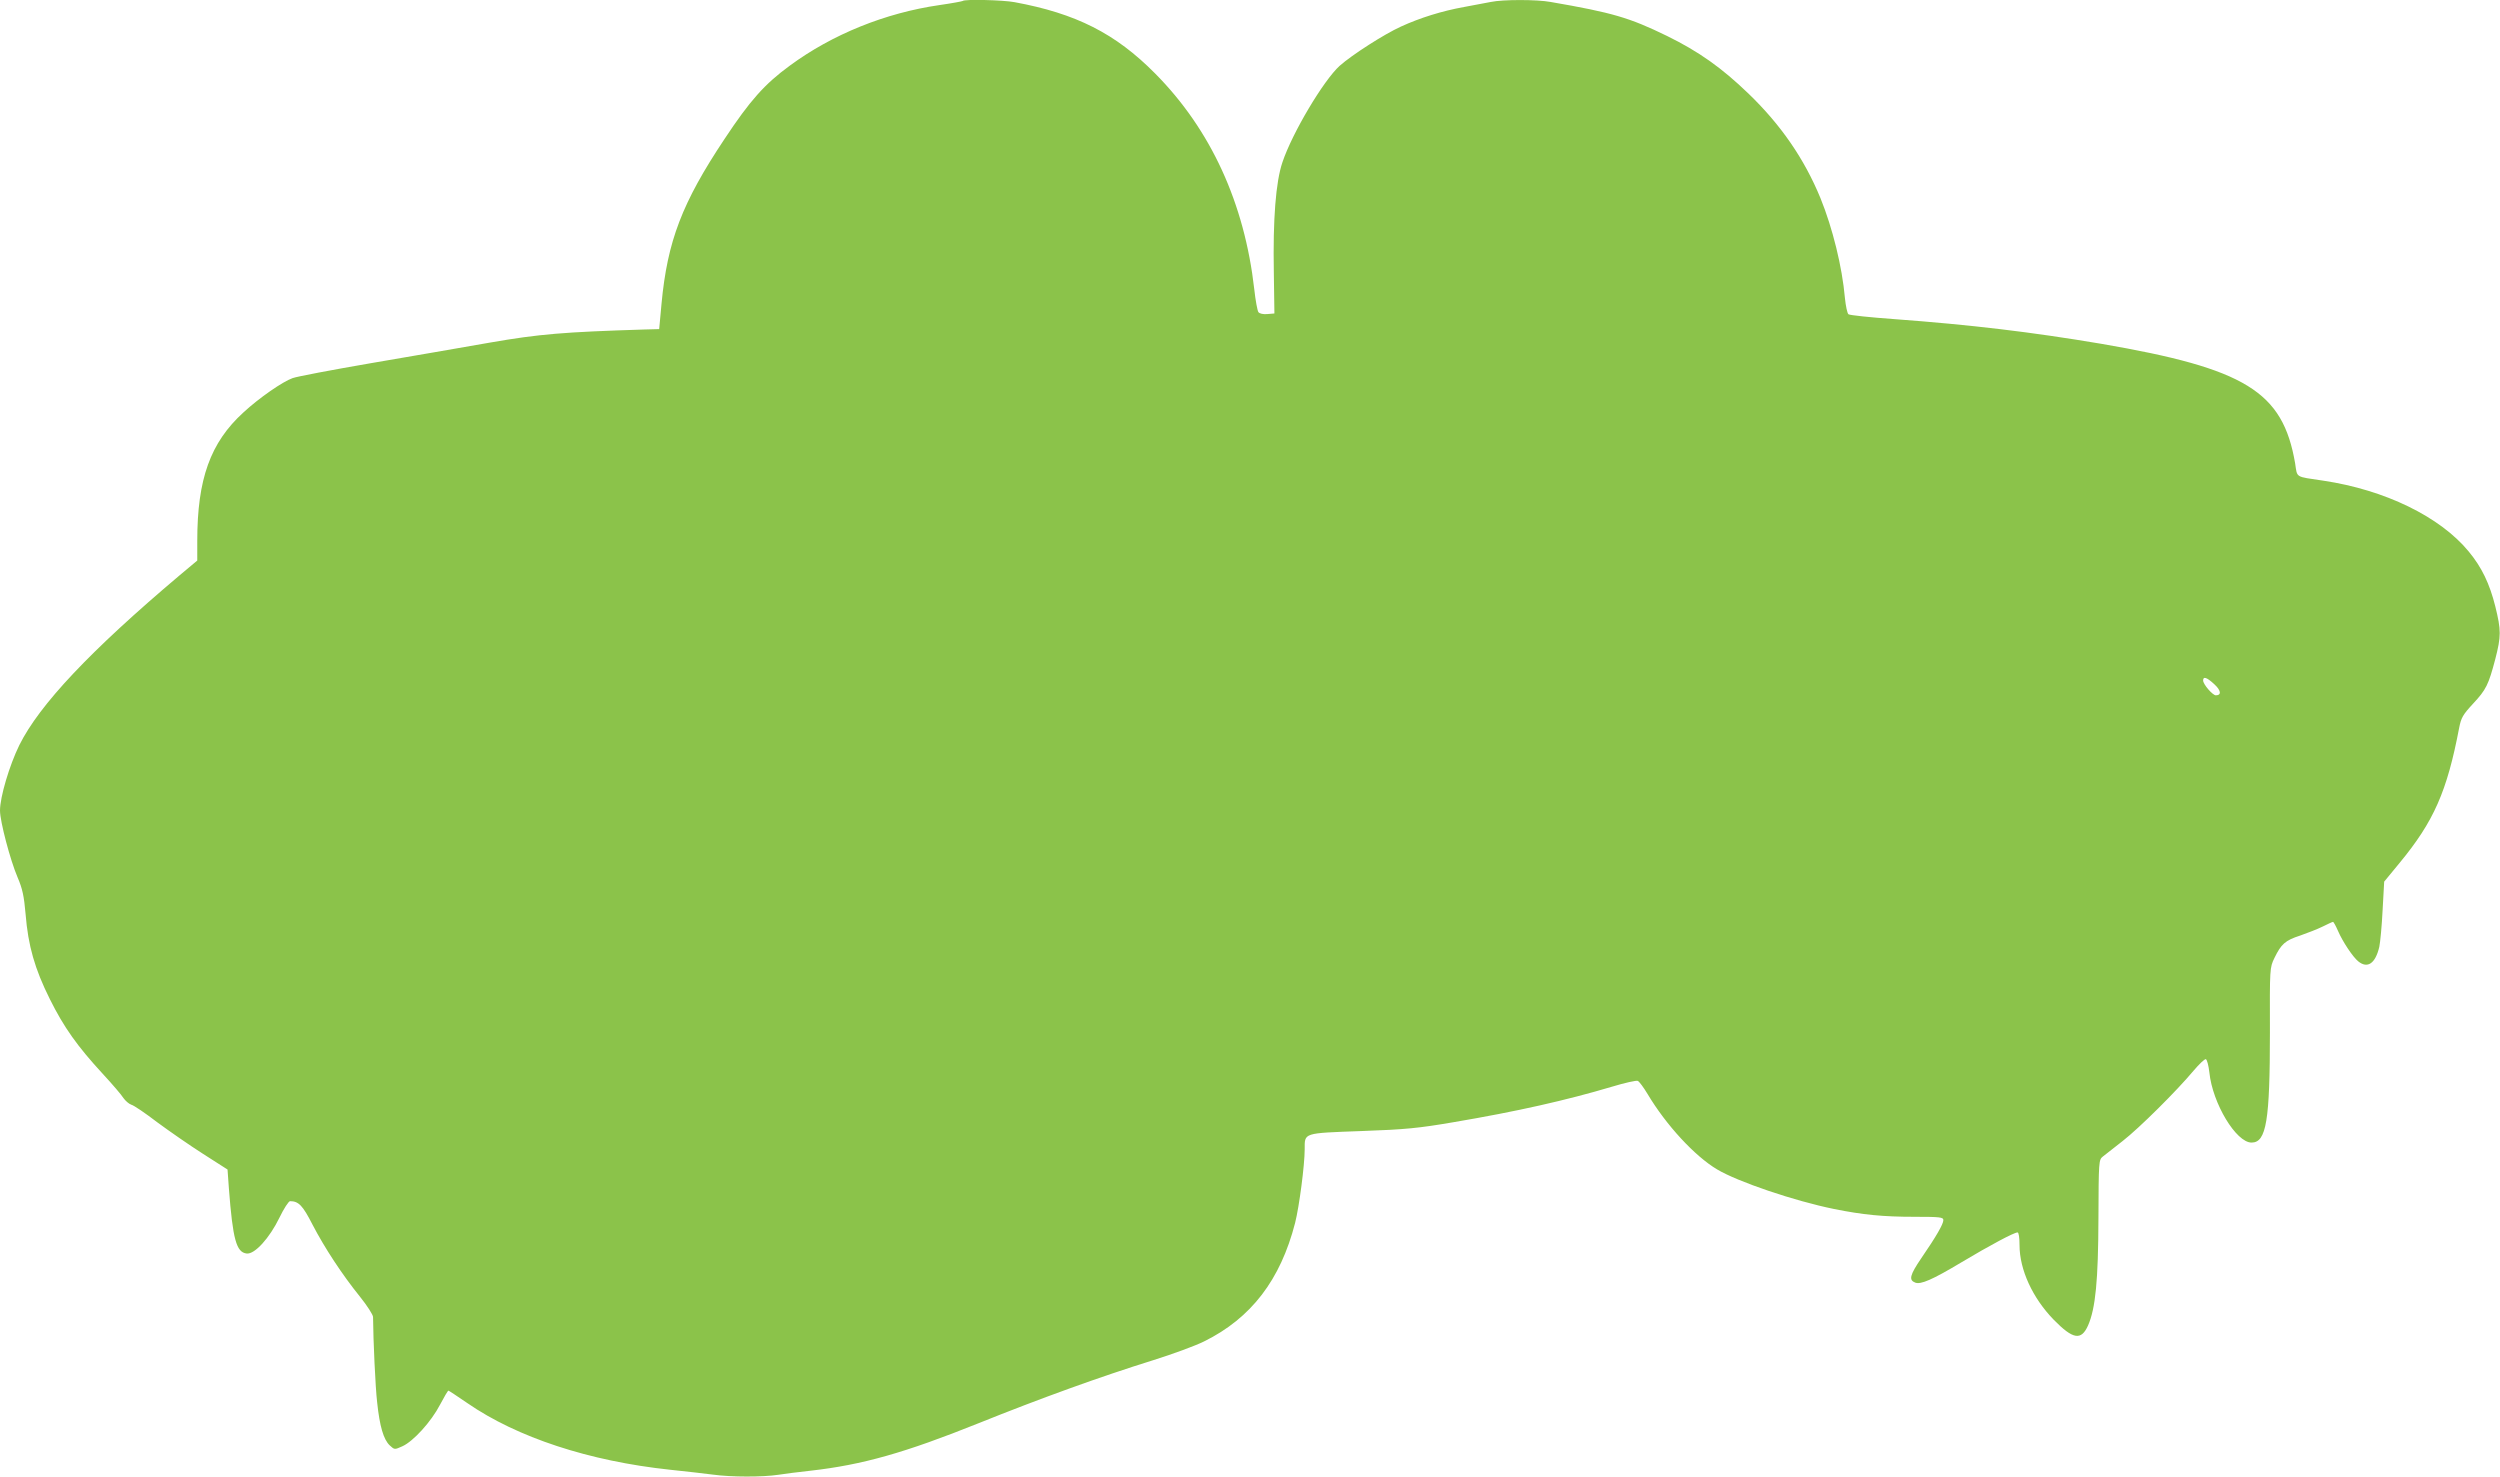 <?xml version="1.0" standalone="no"?>
<!DOCTYPE svg PUBLIC "-//W3C//DTD SVG 20010904//EN"
 "http://www.w3.org/TR/2001/REC-SVG-20010904/DTD/svg10.dtd">
<svg version="1.0" xmlns="http://www.w3.org/2000/svg"
 width="1280pt" height="756pt" viewBox="0 0 1280 756"
 preserveAspectRatio="xMidYMid meet">
<g transform="translate(0,756) scale(0.1,-0.1)"
fill="#8bc34a" stroke="none">
<path d="M4929 7555 c-3 -2 -56 -12 -119 -21 -277 -40 -549 -150 -766 -310
-129 -94 -205 -180 -334 -375 -218 -327 -293 -524 -323 -844 l-12 -130 -75 -2
c-414 -13 -538 -23 -791 -67 -140 -25 -416 -72 -613 -106 -197 -34 -377 -68
-398 -76 -51 -18 -171 -101 -252 -176 -169 -154 -236 -341 -236 -657 l0 -101
-92 -77 c-457 -386 -716 -661 -819 -868 -51 -104 -99 -266 -99 -335 0 -55 52
-253 90 -342 25 -58 33 -96 41 -188 13 -162 47 -281 124 -435 72 -145 141
-242 272 -384 49 -53 96 -108 105 -123 10 -14 28 -30 40 -34 13 -3 73 -44 133
-90 61 -45 166 -118 235 -162 l125 -80 7 -98 c20 -260 38 -326 91 -332 41 -5
117 79 168 184 22 46 47 84 54 84 44 0 65 -22 115 -120 62 -119 151 -255 243
-369 37 -46 67 -93 67 -104 1 -121 12 -361 21 -437 13 -124 33 -190 64 -220
25 -23 25 -23 65 -5 56 25 148 126 193 213 21 40 40 72 43 72 2 0 46 -29 97
-64 255 -176 624 -297 1037 -341 80 -8 179 -20 220 -25 94 -13 254 -13 334 -1
34 5 108 15 166 21 266 30 484 92 860 243 316 127 622 238 895 323 99 31 216
74 260 96 241 119 391 315 466 607 21 83 49 296 49 377 0 85 -10 82 290 93
228 8 294 15 470 45 326 55 581 113 813 182 66 20 125 33 132 30 7 -2 30 -33
51 -68 95 -159 241 -317 355 -385 107 -64 397 -162 599 -203 149 -30 252 -40
412 -40 131 0 148 -2 148 -17 0 -20 -36 -83 -113 -195 -59 -87 -65 -112 -31
-125 28 -11 88 15 235 103 149 89 271 154 289 154 6 0 10 -27 10 -65 0 -126
67 -271 175 -382 99 -101 141 -108 176 -29 38 87 52 229 53 549 1 291 2 299
22 315 12 10 57 45 102 80 86 67 277 257 363 360 29 34 57 61 63 59 6 -2 14
-33 18 -68 16 -158 137 -359 216 -359 76 0 94 113 94 565 -1 329 -1 330 23
380 35 72 55 90 132 115 37 13 89 33 115 46 26 13 50 24 53 24 3 0 14 -20 25
-45 24 -56 76 -134 104 -157 48 -39 88 -11 108 74 5 24 13 108 17 189 l8 145
79 96 c175 212 243 366 305 692 10 51 19 67 71 123 67 72 79 96 114 229 30
117 30 147 0 269 -29 116 -69 200 -136 281 -146 178 -429 316 -745 363 -147
22 -132 13 -144 89 -63 368 -254 485 -994 612 -356 60 -665 97 -1057 126 -124
9 -230 20 -236 25 -6 5 -14 43 -18 83 -14 160 -63 358 -125 511 -83 202 -203
376 -369 536 -137 132 -254 215 -417 295 -193 94 -278 119 -596 174 -71 13
-244 13 -306 0 -26 -5 -88 -17 -138 -26 -111 -20 -224 -55 -322 -100 -86 -39
-251 -145 -314 -201 -82 -74 -243 -344 -293 -494 -34 -100 -49 -292 -44 -564
l3 -210 -36 -3 c-21 -2 -40 2 -46 10 -5 7 -15 60 -21 116 -50 442 -223 819
-508 1106 -203 205 -405 307 -720 365 -59 11 -256 16 -265 6z m6408 -3498 c35
-32 38 -57 8 -57 -16 0 -65 56 -65 76 0 22 18 17 57 -19z"/>
</g>
</svg>
